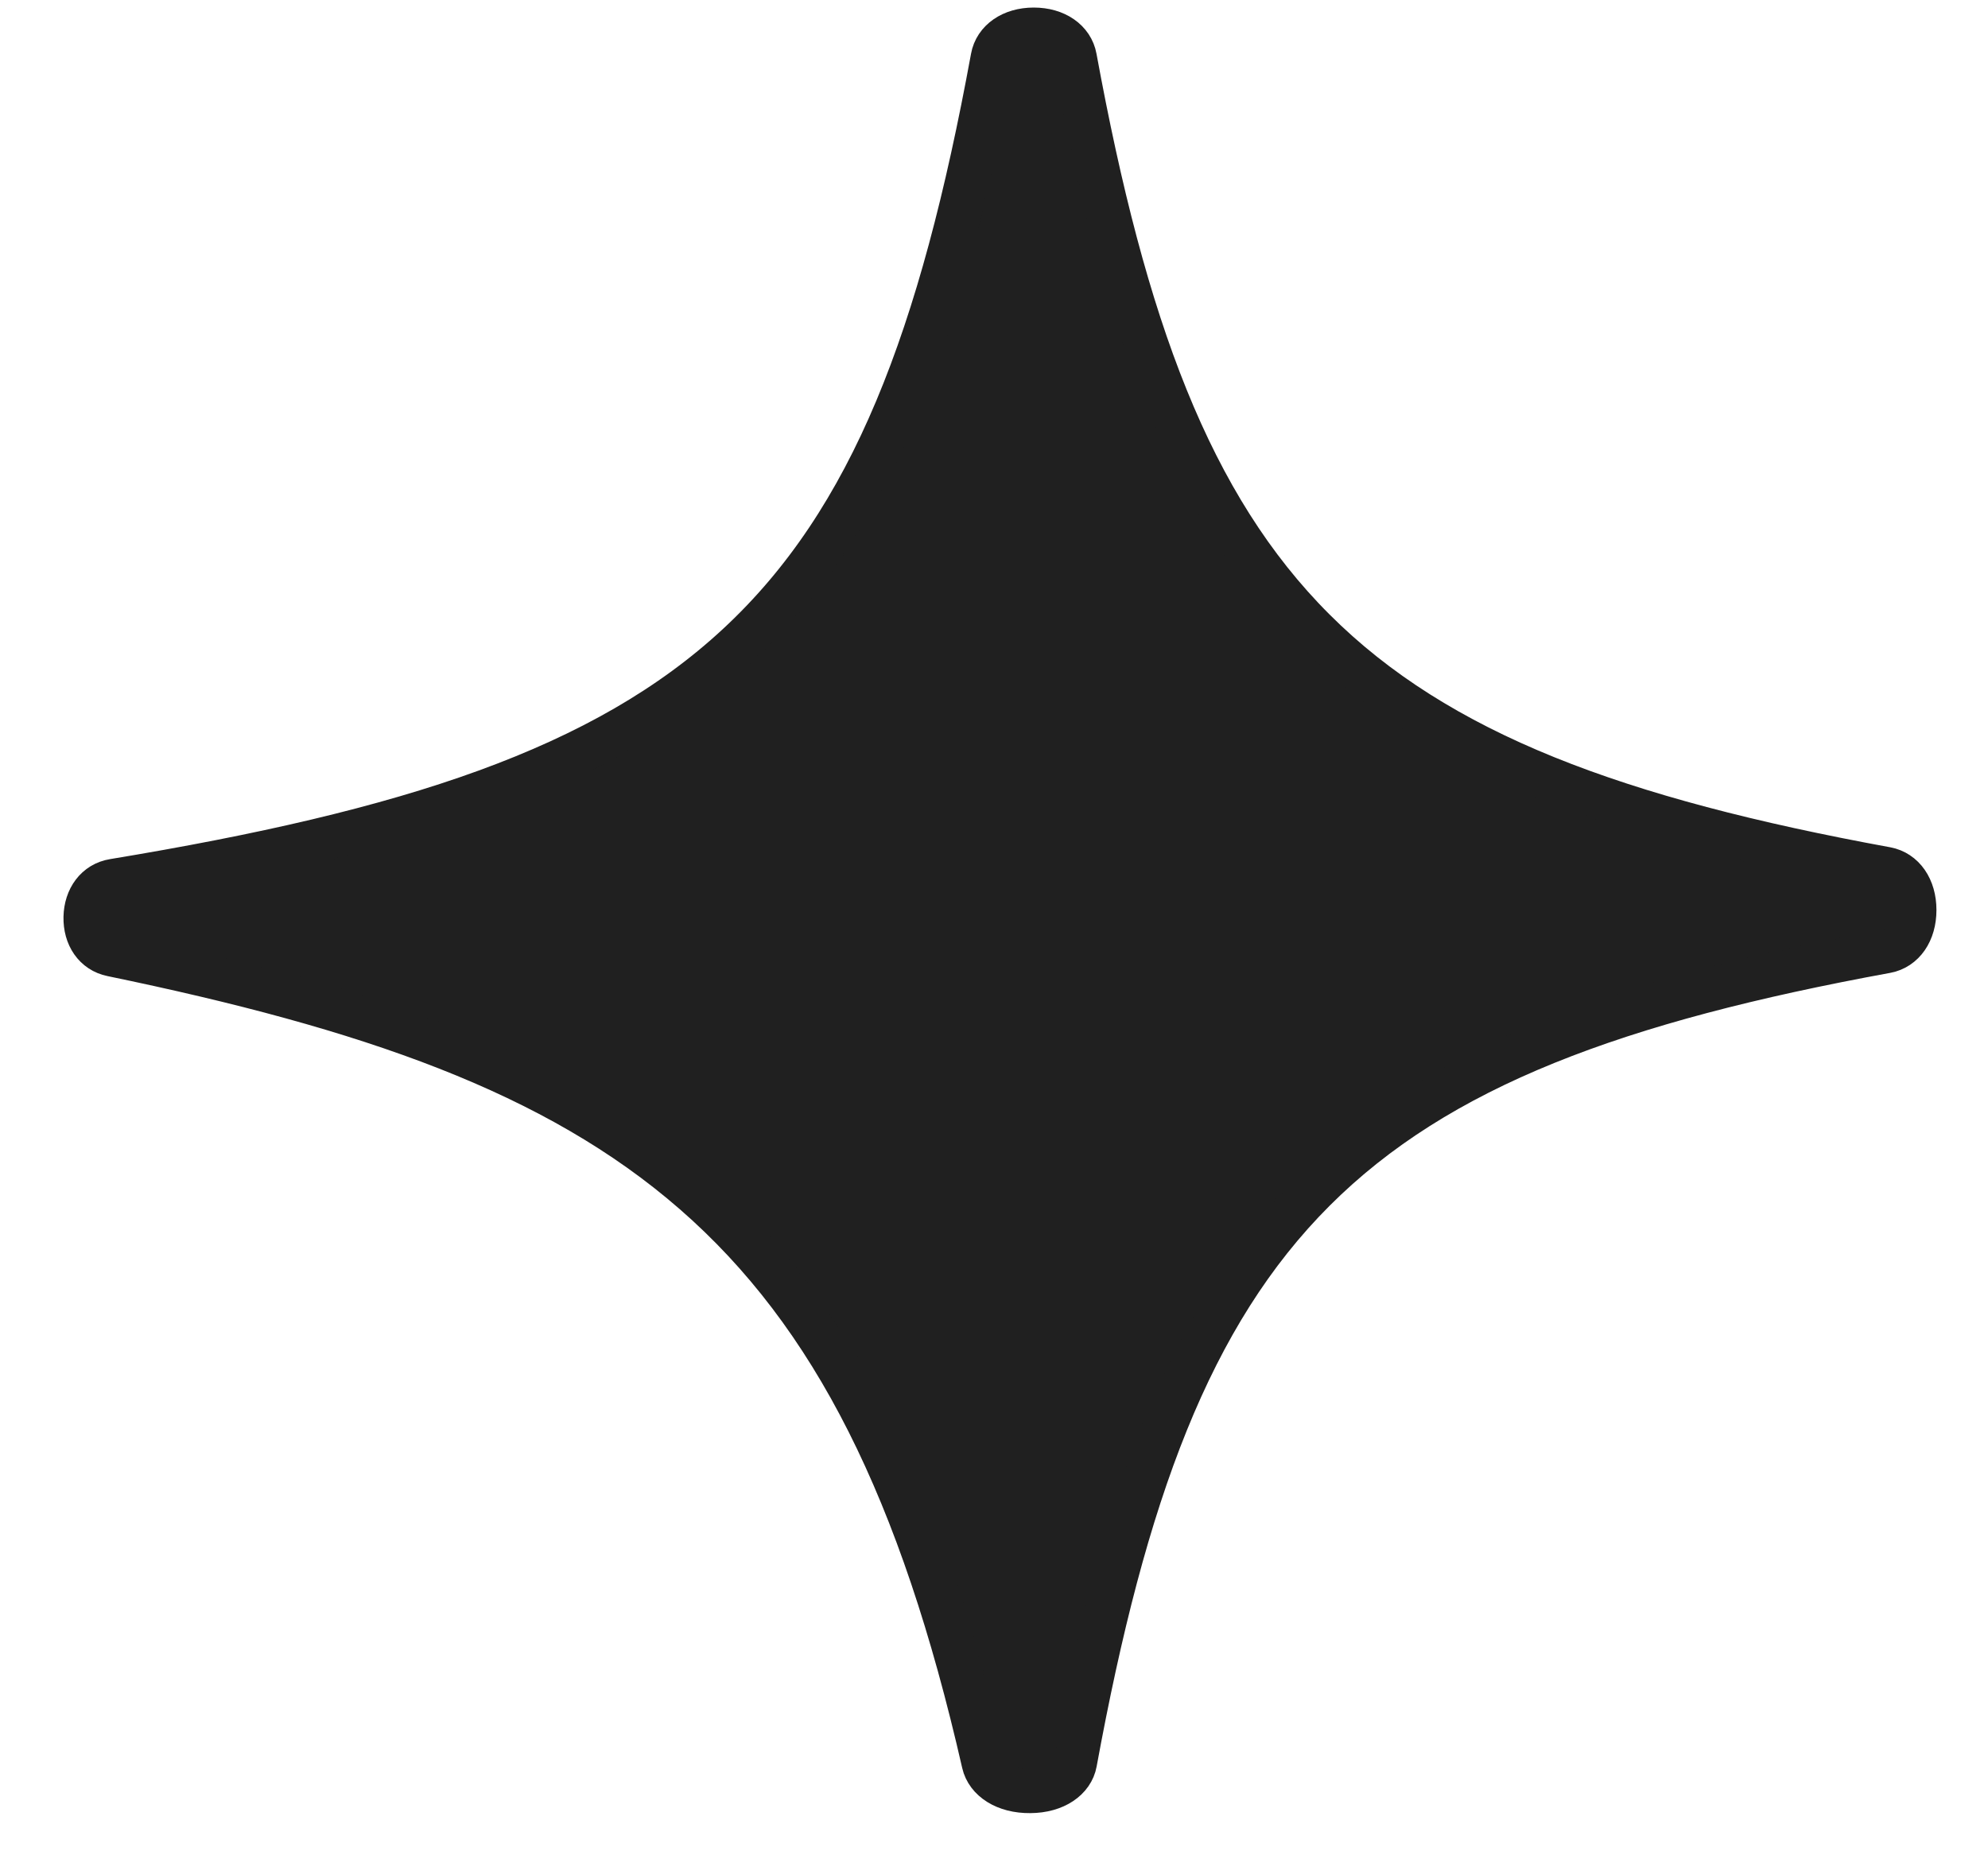 <svg width="15" height="14" viewBox="0 0 15 14" fill="none" xmlns="http://www.w3.org/2000/svg">
<path d="M0.844 7.205C0.716 7.179 0.64 7.065 0.643 6.921C0.646 6.778 0.727 6.666 0.856 6.645C3.083 6.277 4.558 5.803 5.568 4.865C6.581 3.925 7.101 2.544 7.488 0.435C7.511 0.308 7.633 0.221 7.8 0.221C7.967 0.221 8.089 0.308 8.112 0.435C8.484 2.461 8.978 3.816 9.915 4.752C10.852 5.689 12.207 6.184 14.233 6.555C14.361 6.579 14.447 6.7 14.447 6.867C14.447 7.035 14.361 7.156 14.233 7.18C12.207 7.551 10.853 8.046 9.916 8.983C8.979 9.92 8.485 11.274 8.113 13.301C8.091 13.423 7.963 13.517 7.773 13.518C7.583 13.52 7.448 13.429 7.42 13.305C6.952 11.254 6.291 9.92 5.238 9.002C4.189 8.087 2.773 7.604 0.844 7.205Z" fill="#202020" stroke="#202020" stroke-width="0.328"/>
</svg>
